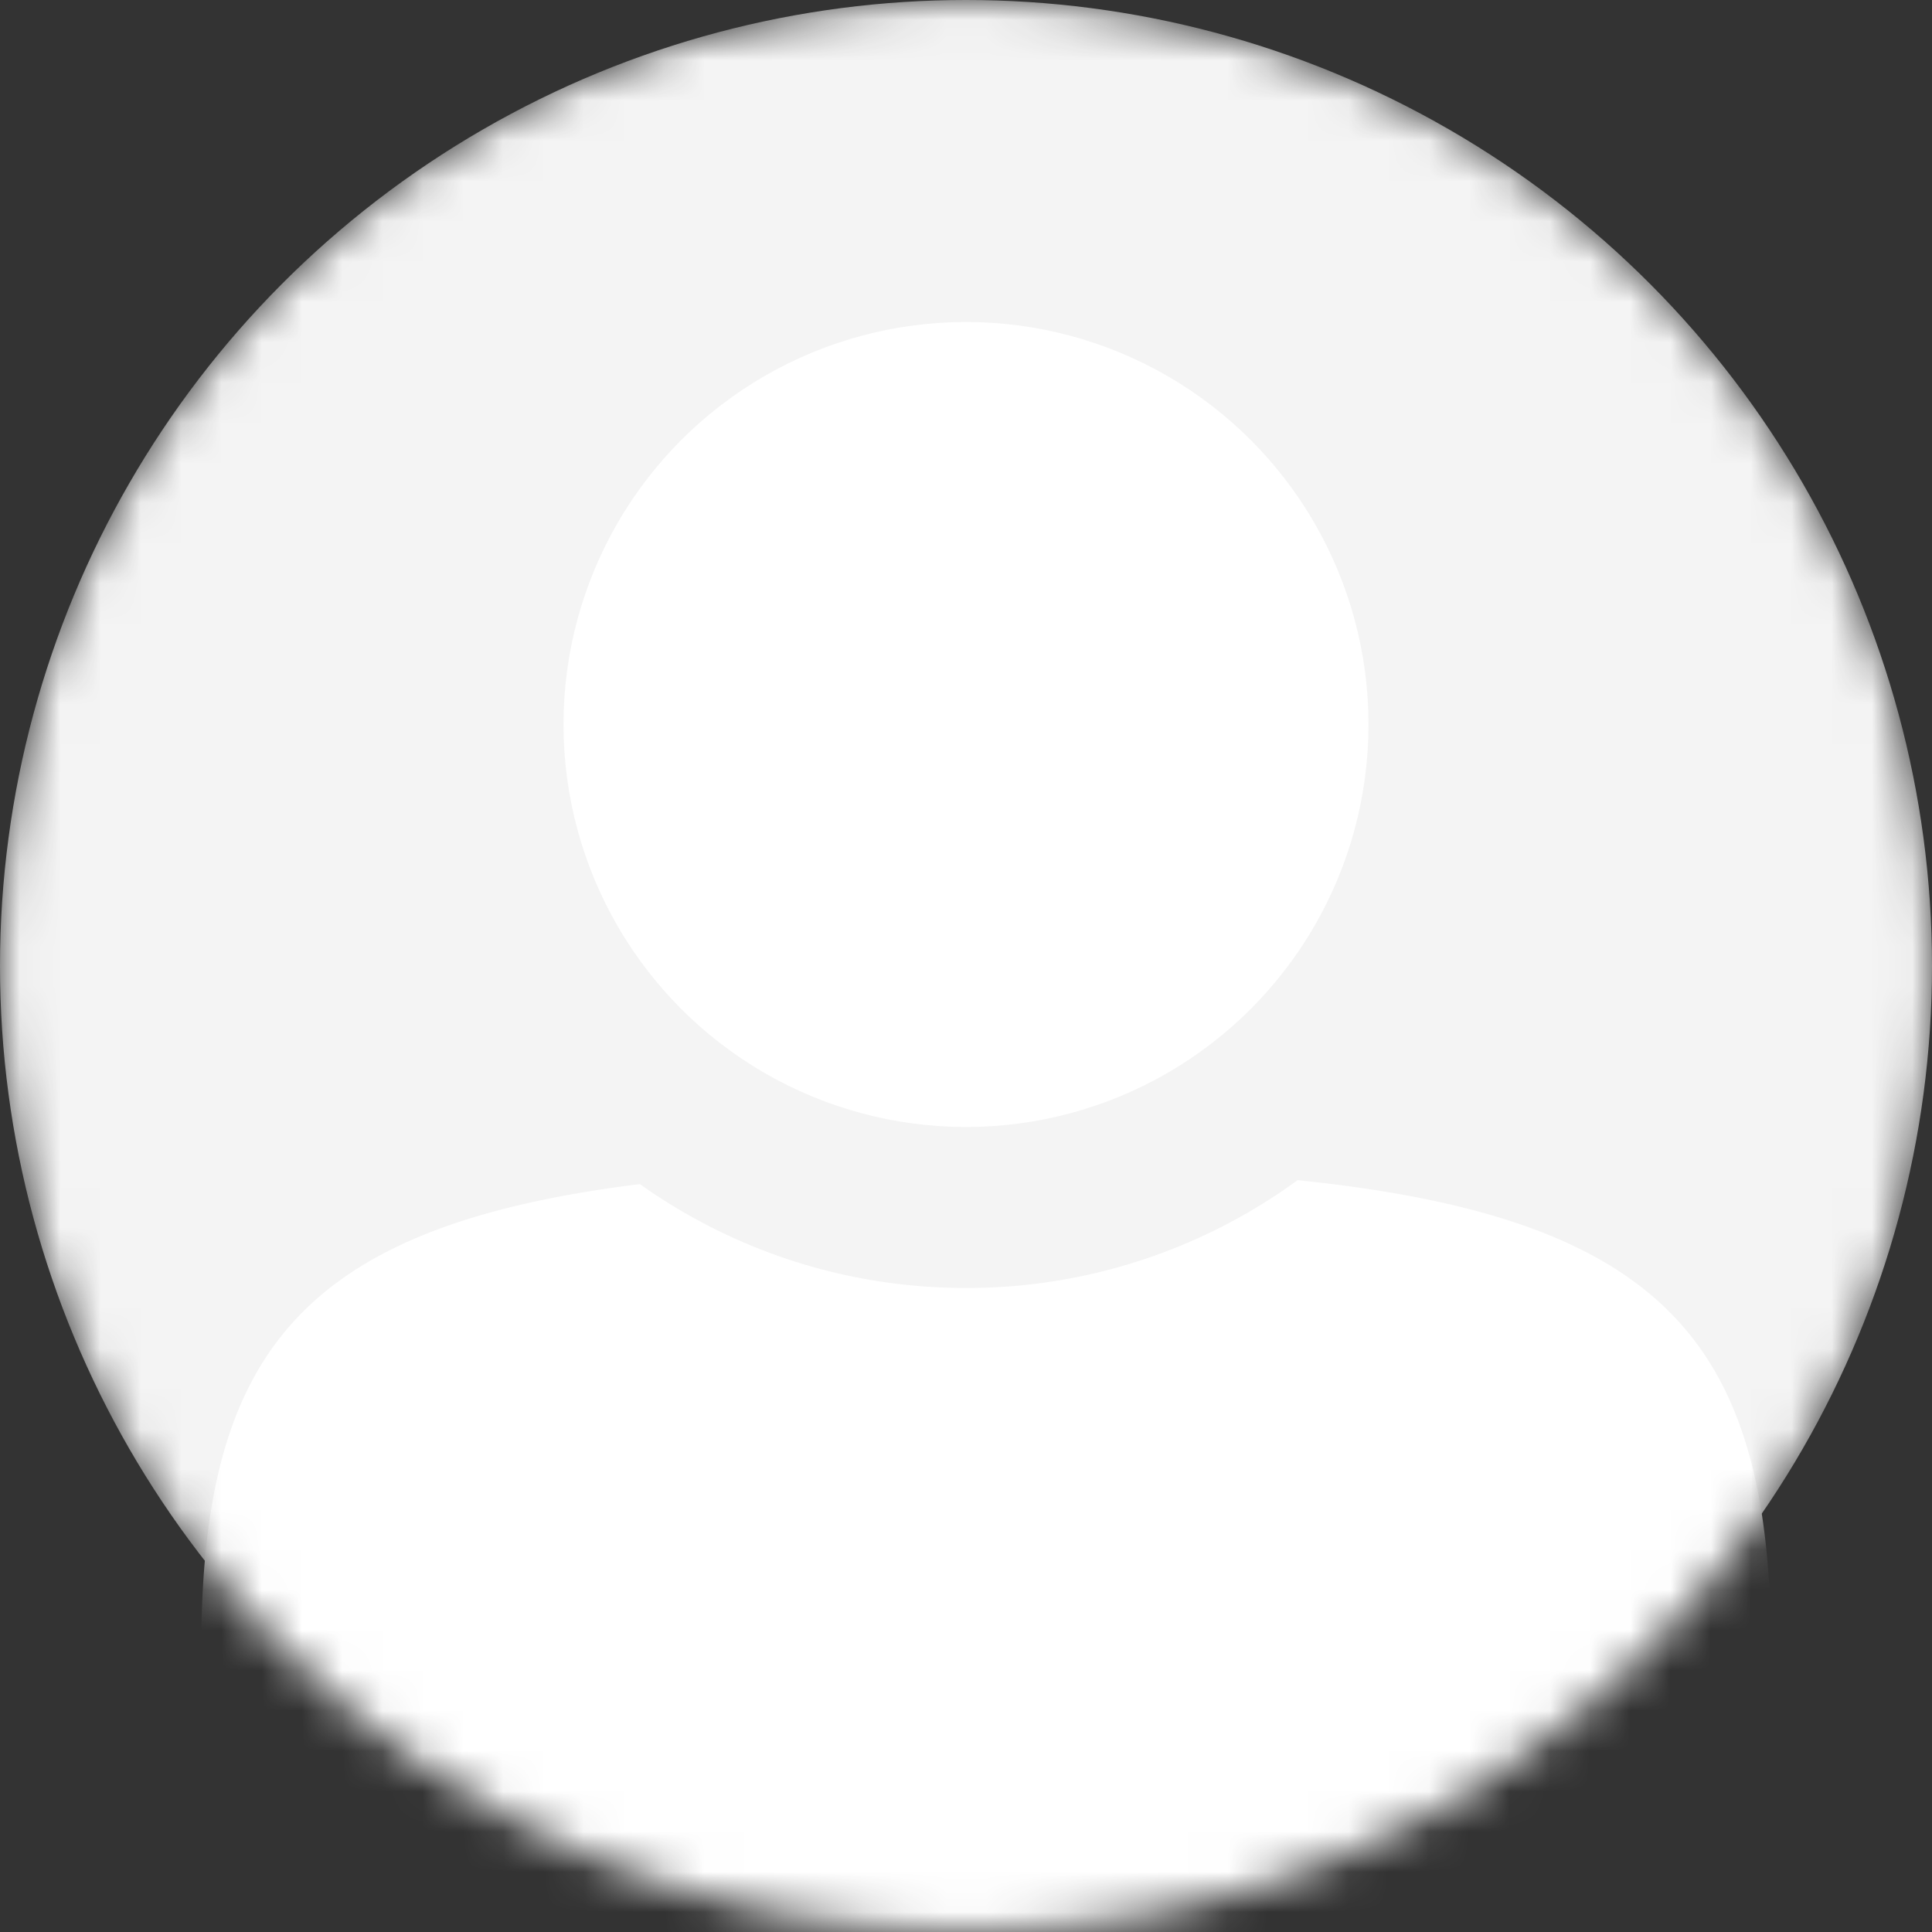<svg width="48" height="48" viewBox="0 0 48 48" fill="none" xmlns="http://www.w3.org/2000/svg">
  <rect x="0" y="0" width="48" height="48" fill="#333333" stroke="none"/>
  <mask id="a" maskUnits="userSpaceOnUse" x="0" y="0" width="48" height="48">
    <circle cx="24" cy="24" r="24" fill="#F4F4F4" />
  </mask>
  <g mask="url(#a)" fill="#fff" fill-opacity="1">
    <circle cx="24" cy="24" r="24" fill="#F4F4F4" />
    <path
      fill-rule="evenodd"
      clip-rule="evenodd"
      d="M15.898 29.419C7.441 30.467 5 33.666 5 41c0 9.389 8.73 17 19.5 17S44 50.389 44 41c0-7.578-2.606-10.74-11.762-11.679A13.937 13.937 0 0124 32c-3.02 0-5.815-.956-8.102-2.581z"
    />
    <circle cx="24" cy="18" r="10" />
  </g>
</svg>